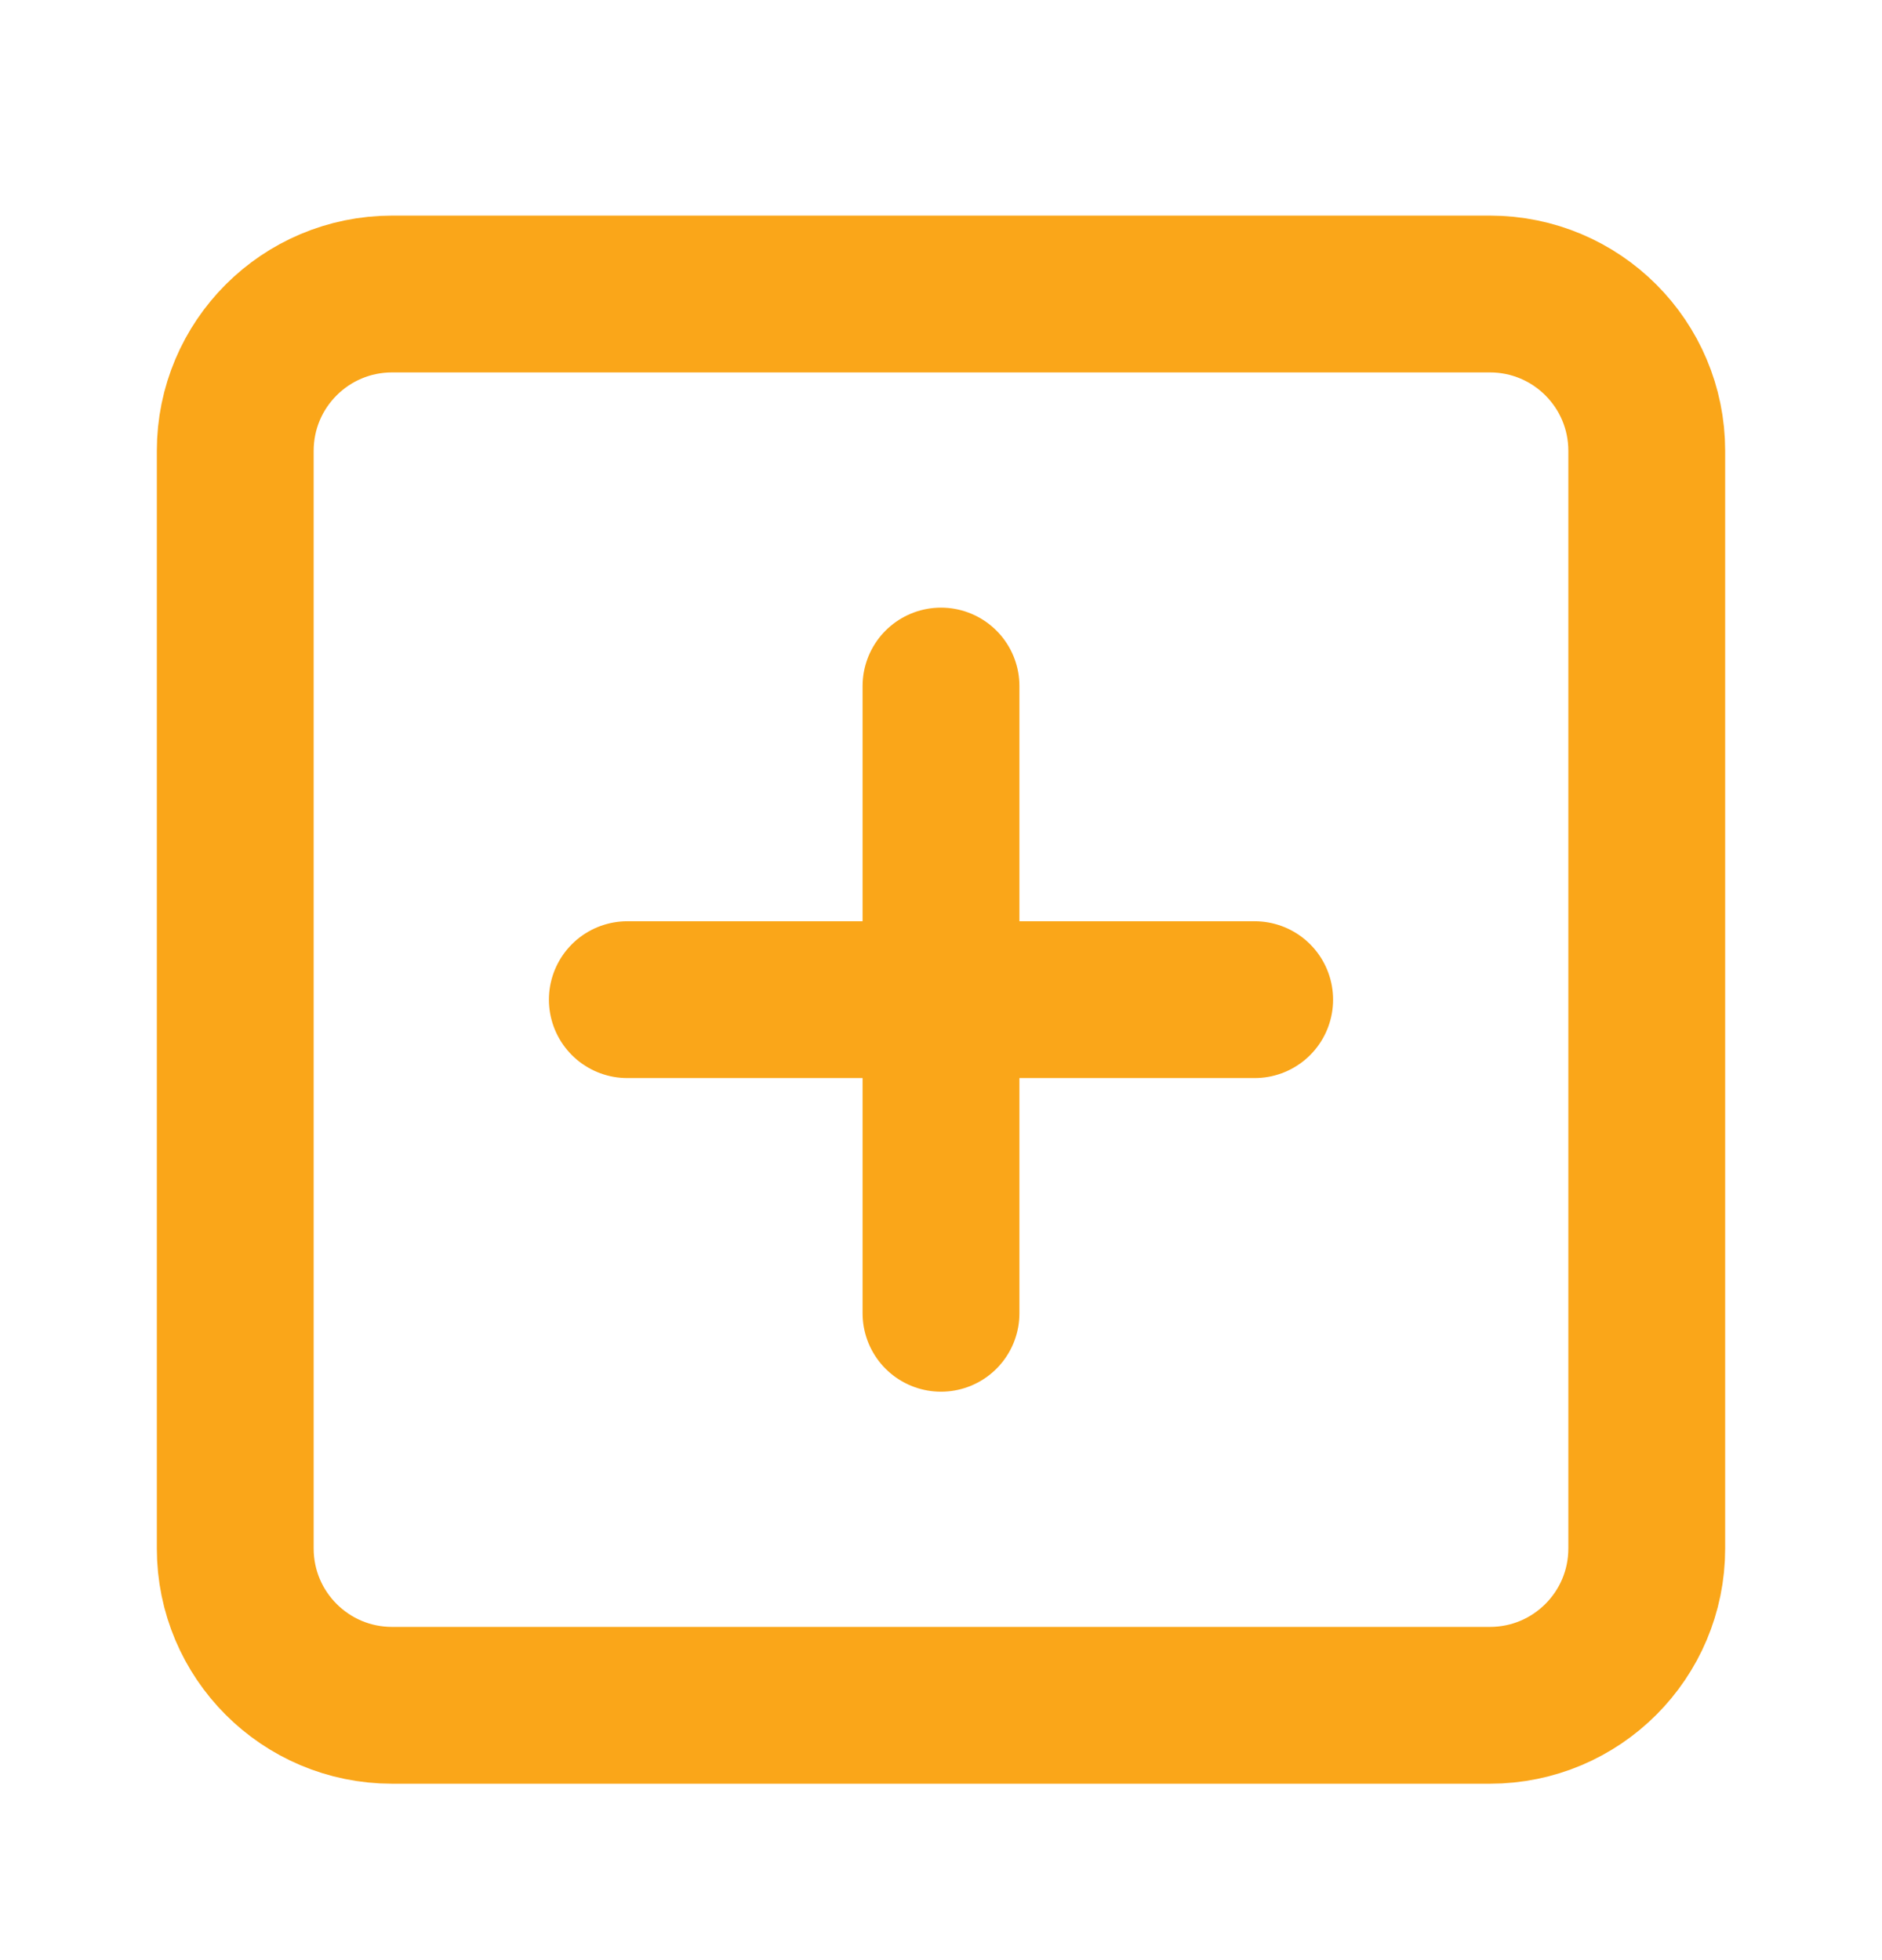 <svg class="icon" xmlns="http://www.w3.org/2000/svg" width="24" height="25" viewBox="0 0 24 25" fill="none">
    <path d="M8 12.75H16M12 8.75V16.75M5 3.75H19C20.105 3.75 21 4.645 21 5.75V19.75C21 20.855 20.105 21.75 19 21.75H5C3.895 21.75 3 20.855 3 19.75V5.75C3 4.645 3.895 3.75 5 3.75Z" stroke="#FAA619" stroke-width="2" stroke-linecap="round" stroke-linejoin="round"/>
</svg>